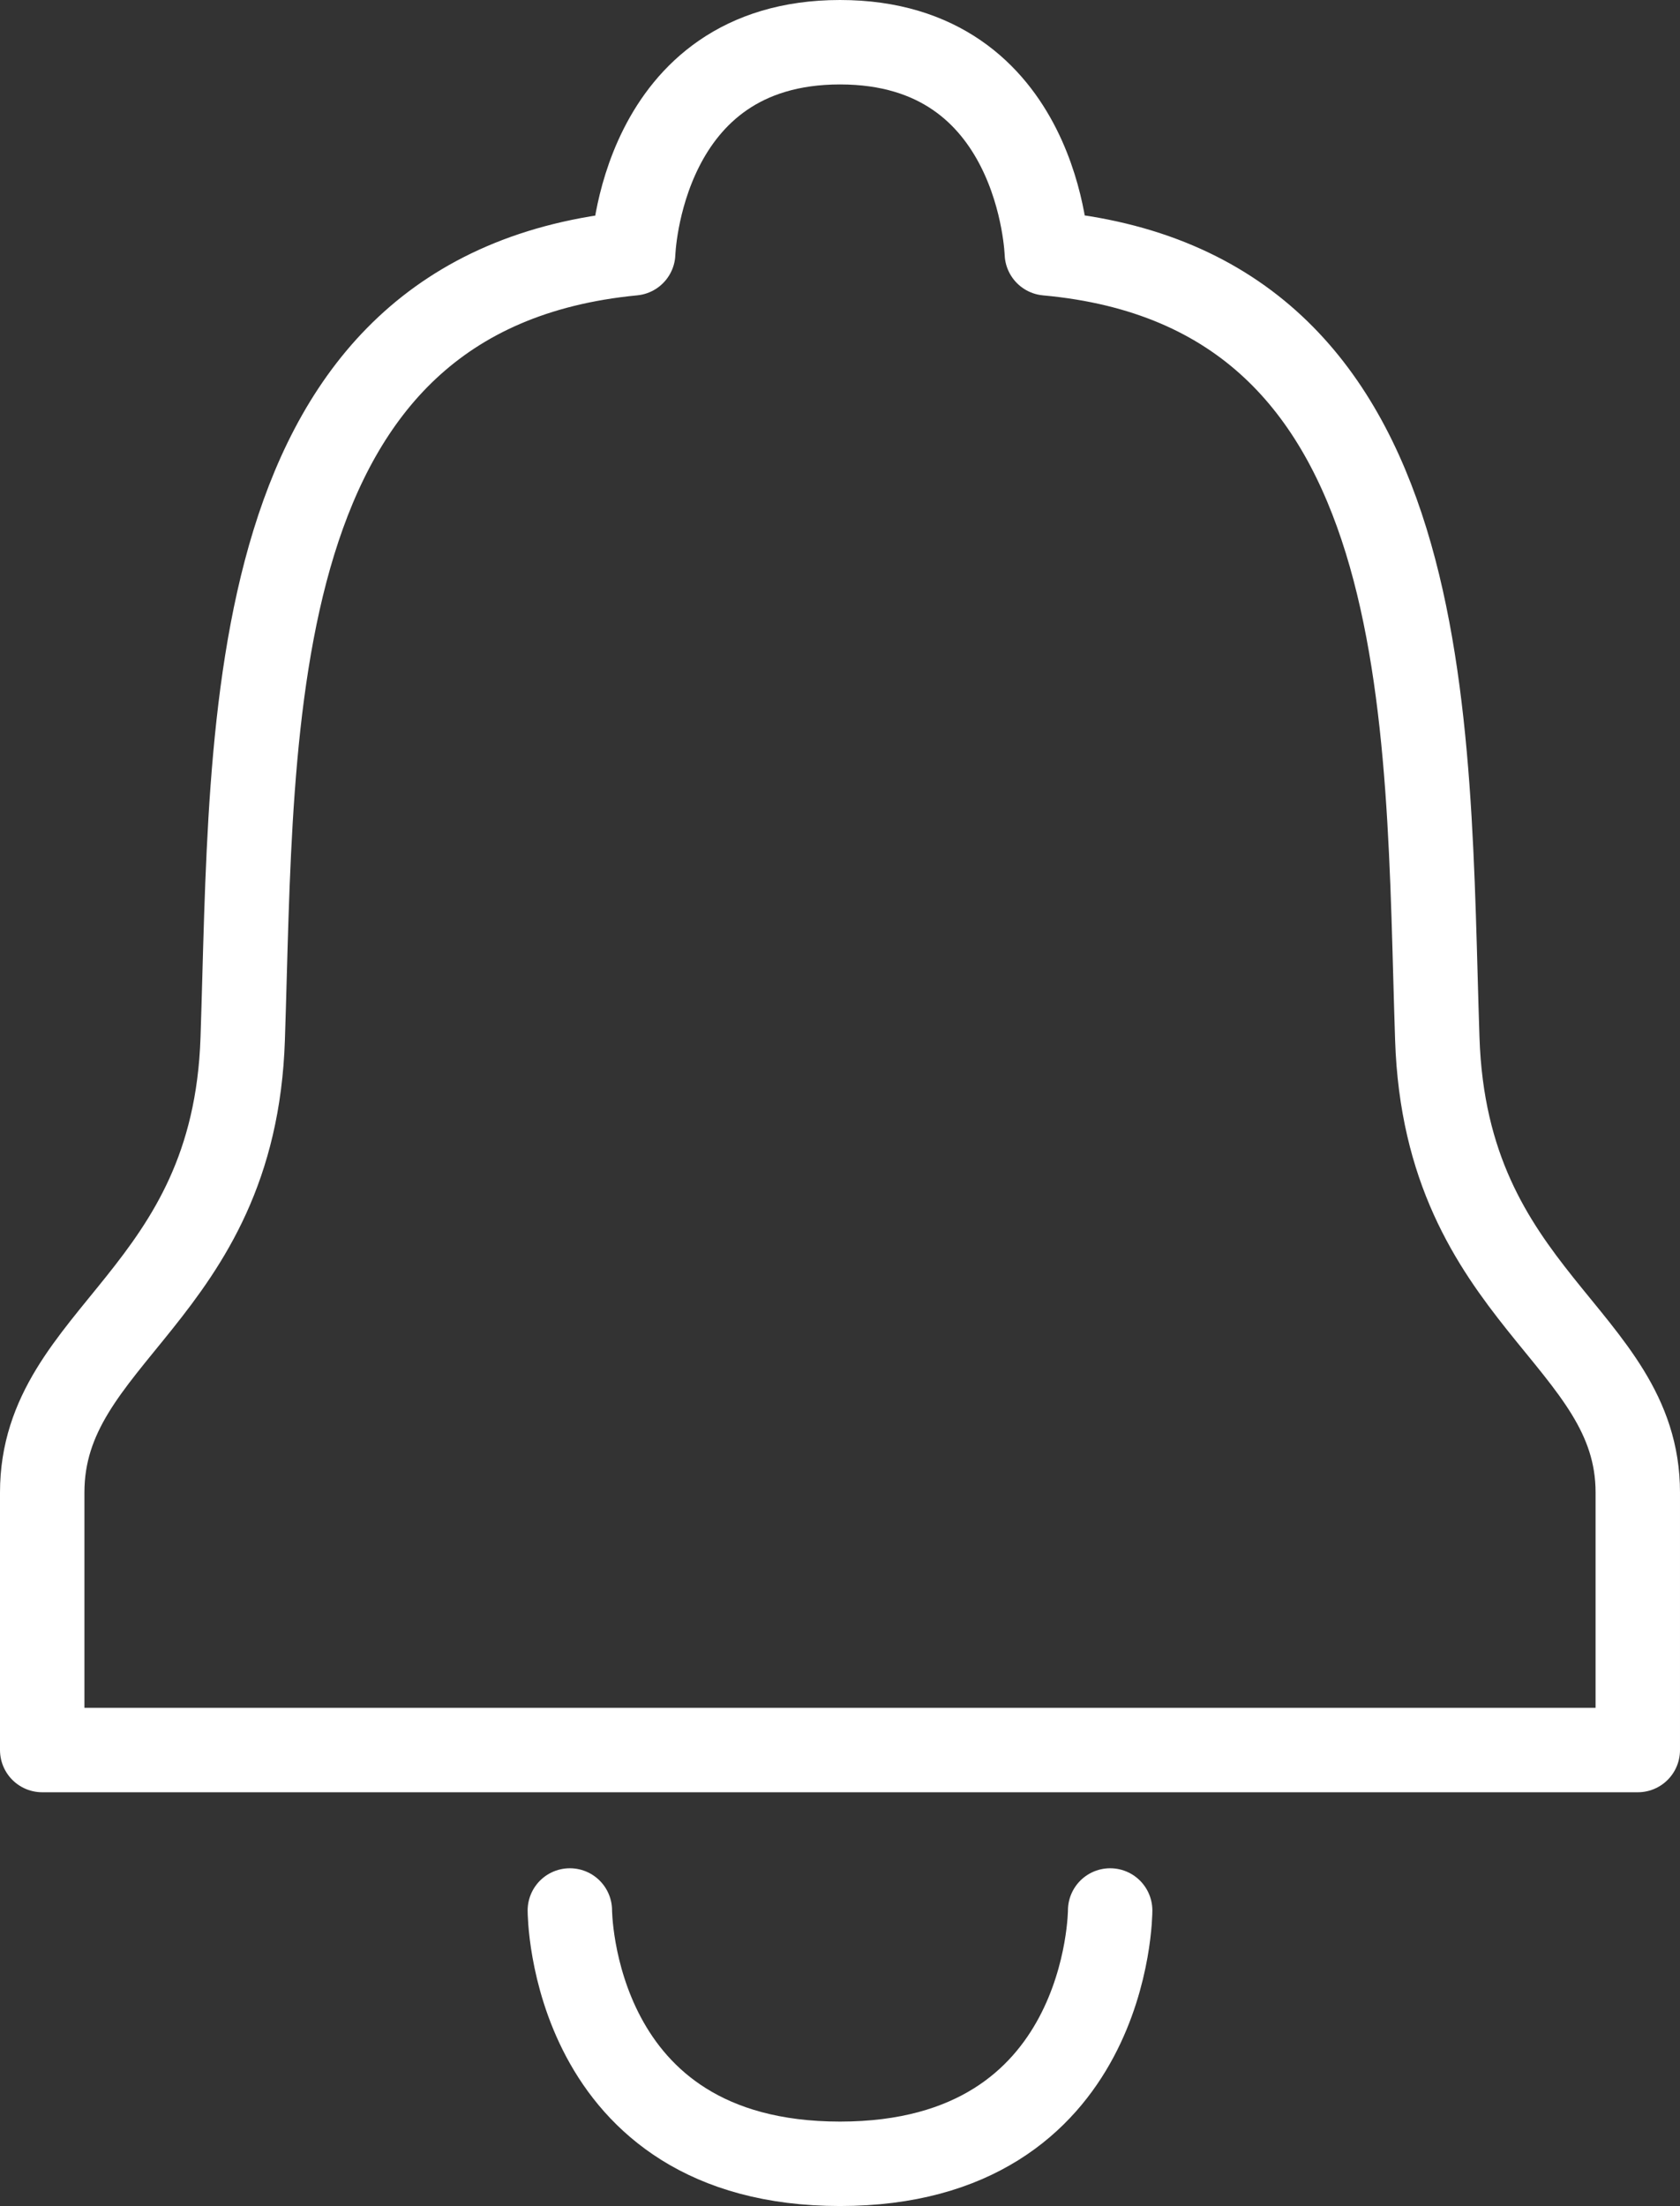 <svg id="レイヤー_1" data-name="レイヤー 1" xmlns="http://www.w3.org/2000/svg" viewBox="0 0 79.6 104.5"><rect x="0" y="0" width="79.6" height="104.5" fill="#333333" stroke="none"/><defs><style>.cls-1{fill:none;stroke:#fff;stroke-linecap:round;stroke-linejoin:round;stroke-width:4px;}</style></defs><path class="cls-1" d="M656,735.4c-.5-15,.2-35.5-18.5-37.2,0,0-.3-10-9.8-10s-9.8,10-9.8,10c-18.7,1.8-18,22.3-18.5,37.2-.4,12.2-9.5,14-9.5,21.5v12.2h75.6V756.9C665.5,749.5,656.4,747.7,656,735.4Z" transform="translate(-587.9 -686.2)"/><path class="cls-1" d="M640.5,776.7s0,12-12.8,12-12.8-12-12.8-12" transform="translate(-587.9 -686.2)"/></svg>